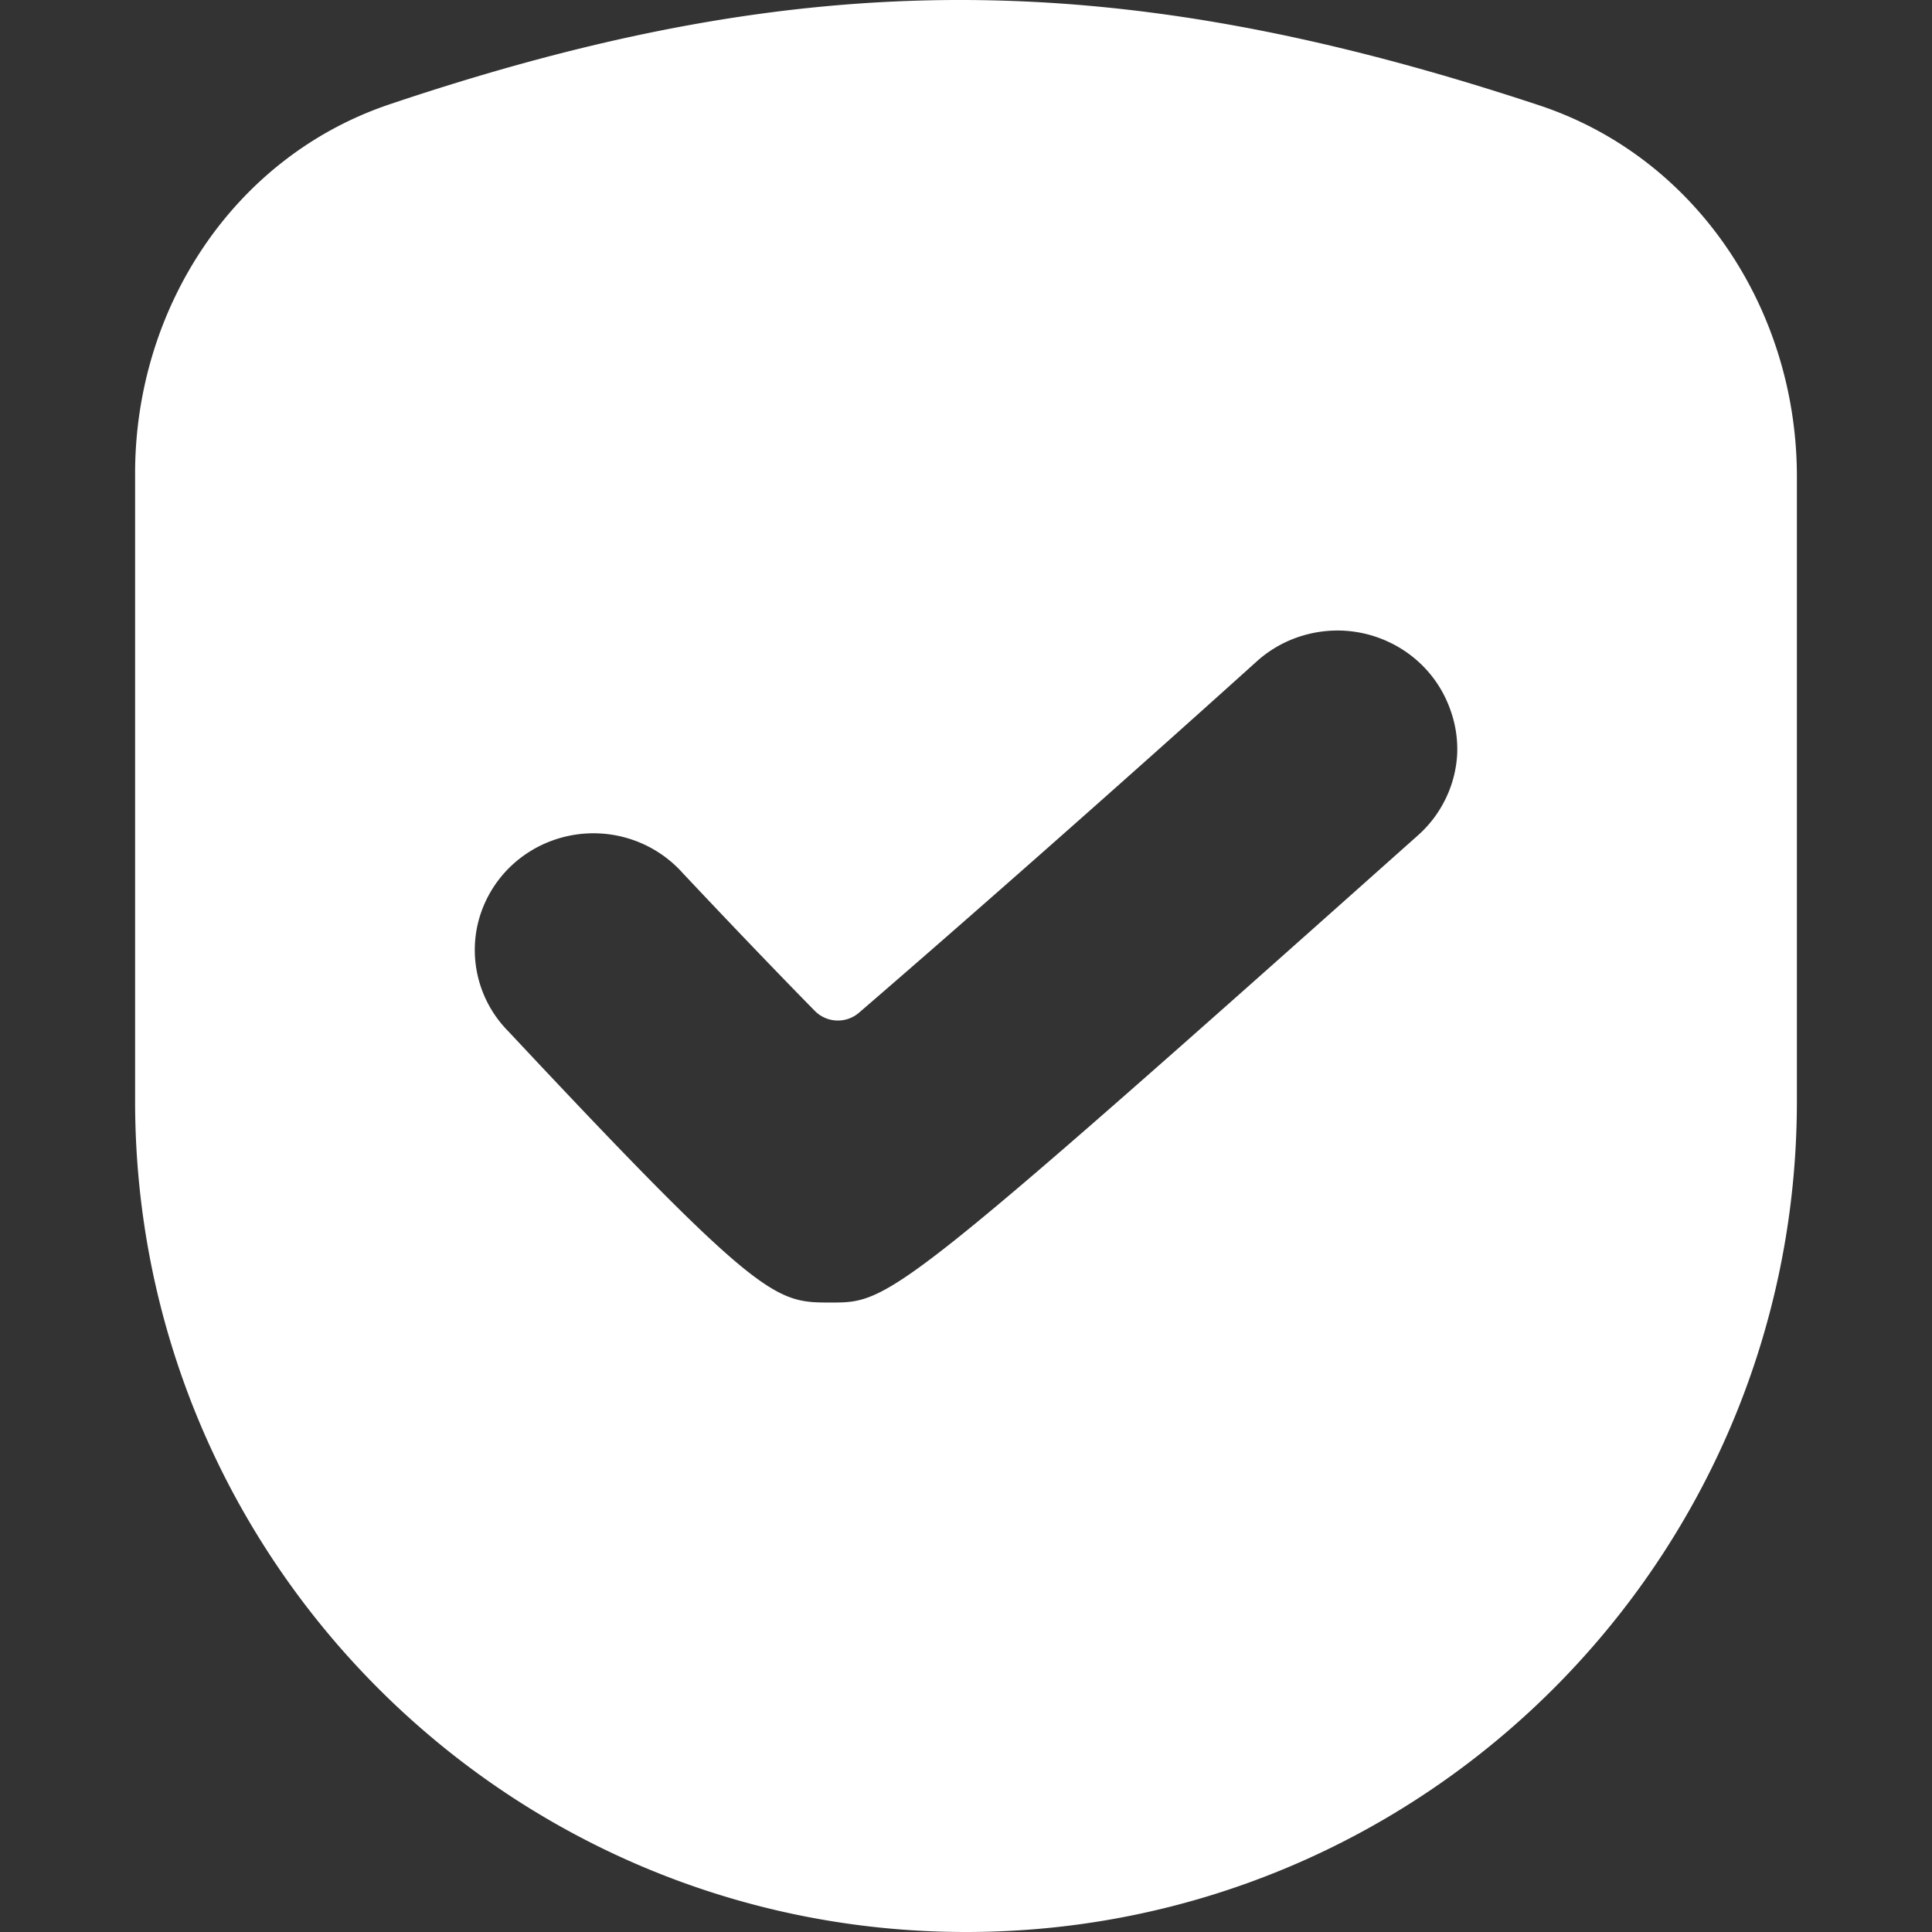 <svg xmlns="http://www.w3.org/2000/svg" version="1.1" xmlns:xlink="http://www.w3.org/1999/xlink" width="512" height="512" x="0" y="0" viewBox="0 0 472.017 472.017" style="enable-background:new 0 0 512 512" xml:space="preserve" class=""><rect x="0" y="0" width="472.017" height="472.017" fill="#333333" stroke="none"/><g><path d="M376.008 25.717c-102.77-34-179-34.5-280.82-.23-38.18 12.84-62.18 49.9-62.18 90.17v153.36c0 112.11 90.89 203 203 203s203-90.89 203-203v-152.58c0-40.66-24.45-77.96-63-90.72zm-20 158.6a28.326 28.326 0 0 1-2.83 10.85 28.663 28.663 0 0 1-6.84 9c-127.93 114.06-129.09 114.06-143.33 114.06-13.55 0-16.81 0-78.8-66.24a28.266 28.266 0 0 1-8.2-20.67 27.948 27.948 0 0 1 2.59-11 28.579 28.579 0 0 1 6.74-9.18 29.157 29.157 0 0 1 9.85-5.87 29.426 29.426 0 0 1 22.53 1.21 29.2 29.2 0 0 1 9.14 6.89c10.532 11.199 22.355 23.575 32.198 33.592a7.913 7.913 0 0 0 10.822.451c23.67-20.383 62.144-54.238 97.39-86.023a29.169 29.169 0 0 1 9.8-5.71 29.866 29.866 0 0 1 11.29-1.59 29.535 29.535 0 0 1 11 2.79 29.103 29.103 0 0 1 9.12 6.72 28.603 28.603 0 0 1 5.8 9.65 28.16 28.16 0 0 1 1.73 11.07z" fill="#ffffff" opacity="1" data-original="#000000" class=""></path></g></svg>